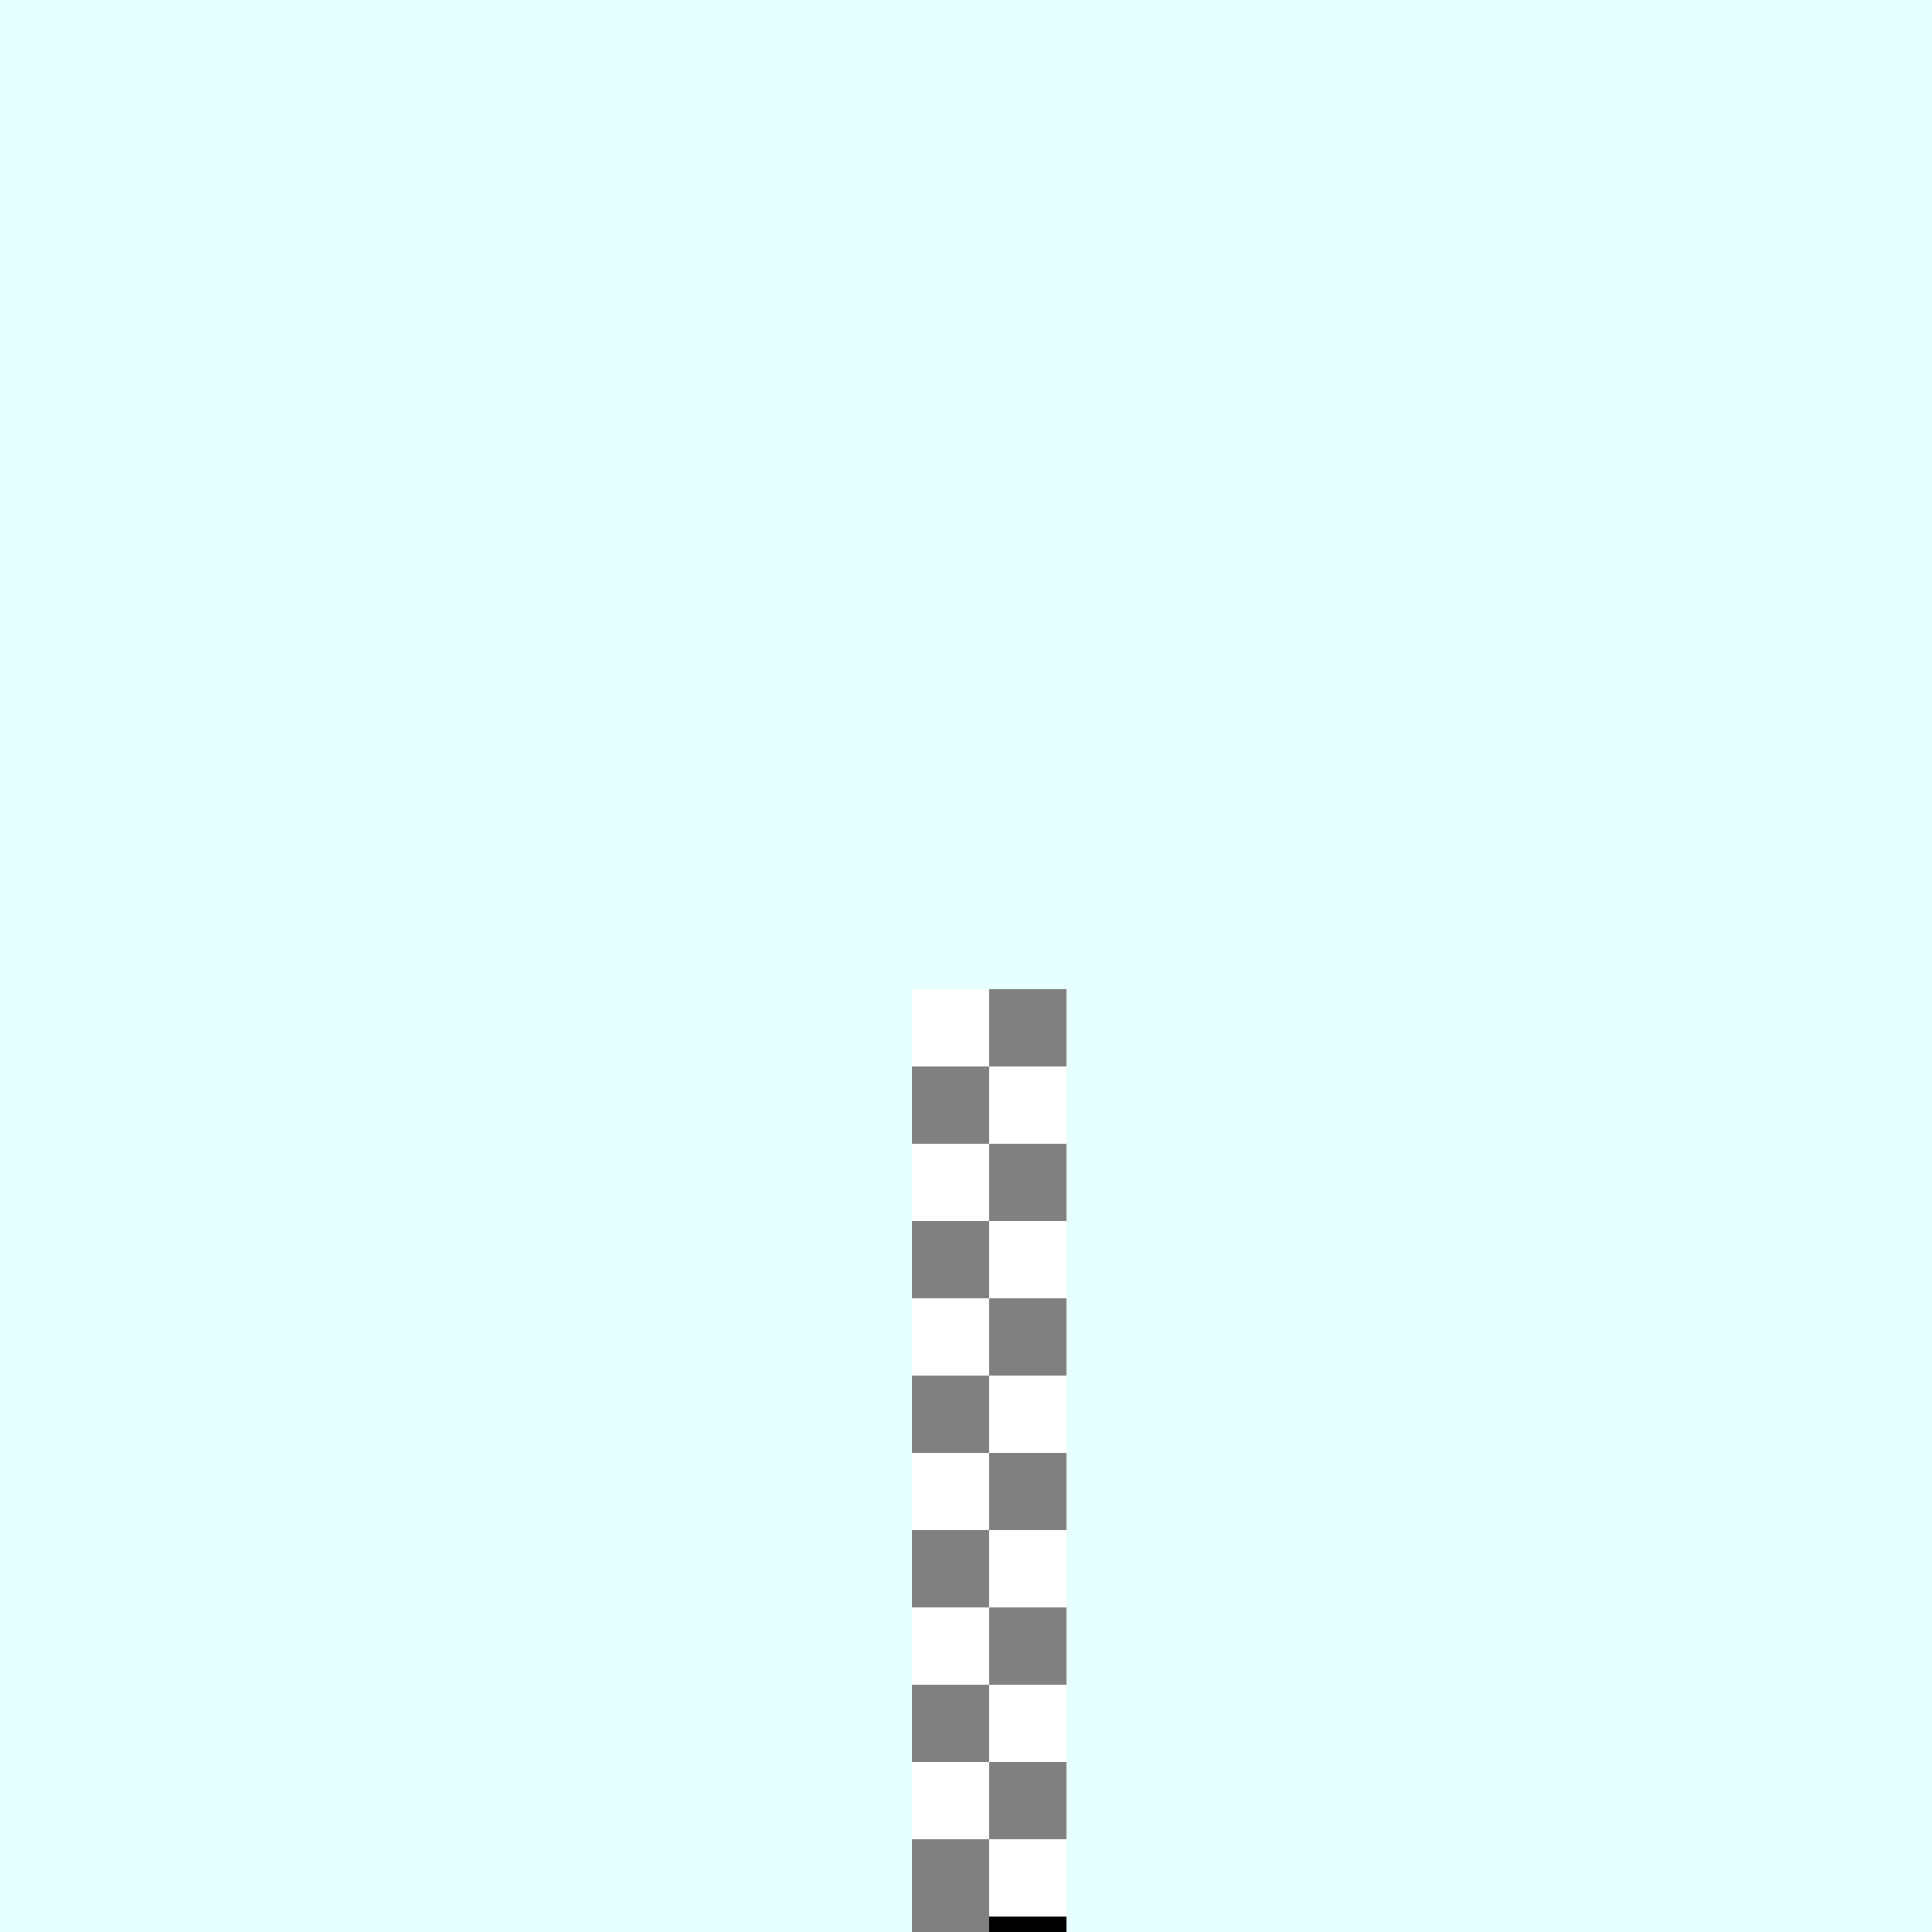 <!--

Generated by DrawGPT.
Free, open source, AI generated images in SVG, PNG, and HTML Canvas format.
https://drawgpt.ai

Created: 2023-11-01T20:55:55.690Z
Link: https://drawgpt.ai/prompt/116198/

-->
<svg xmlns="http://www.w3.org/2000/svg" xmlns:xlink="http://www.w3.org/1999/xlink" width="500" height="500"><defs/><g><rect fill="#E6FFFF" stroke="none" x="0" y="0" width="512" height="512"/><rect fill="#000000" stroke="none" x="256" y="256" width="20" height="250"/><rect fill="#808080" stroke="none" x="256" y="256" width="20" height="20"/><rect fill="#FFFFFF" stroke="none" x="256" y="276" width="20" height="20"/><rect fill="#808080" stroke="none" x="256" y="296" width="20" height="20"/><rect fill="#FFFFFF" stroke="none" x="256" y="316" width="20" height="20"/><rect fill="#808080" stroke="none" x="256" y="336" width="20" height="20"/><rect fill="#FFFFFF" stroke="none" x="256" y="356" width="20" height="20"/><rect fill="#808080" stroke="none" x="256" y="376" width="20" height="20"/><rect fill="#FFFFFF" stroke="none" x="256" y="396" width="20" height="20"/><rect fill="#808080" stroke="none" x="256" y="416" width="20" height="20"/><rect fill="#FFFFFF" stroke="none" x="256" y="436" width="20" height="20"/><rect fill="#808080" stroke="none" x="256" y="456" width="20" height="20"/><rect fill="#FFFFFF" stroke="none" x="256" y="476" width="20" height="20"/><rect fill="#808080" stroke="none" x="236" y="256" width="20" height="250"/><rect fill="#FFFFFF" stroke="none" x="236" y="256" width="20" height="20"/><rect fill="#808080" stroke="none" x="236" y="276" width="20" height="20"/><rect fill="#FFFFFF" stroke="none" x="236" y="296" width="20" height="20"/><rect fill="#808080" stroke="none" x="236" y="316" width="20" height="20"/><rect fill="#FFFFFF" stroke="none" x="236" y="336" width="20" height="20"/><rect fill="#808080" stroke="none" x="236" y="356" width="20" height="20"/><rect fill="#FFFFFF" stroke="none" x="236" y="376" width="20" height="20"/><rect fill="#808080" stroke="none" x="236" y="396" width="20" height="20"/><rect fill="#FFFFFF" stroke="none" x="236" y="416" width="20" height="20"/><rect fill="#808080" stroke="none" x="236" y="436" width="20" height="20"/><rect fill="#FFFFFF" stroke="none" x="236" y="456" width="20" height="20"/><rect fill="#808080" stroke="none" x="236" y="476" width="20" height="20"/></g></svg>
